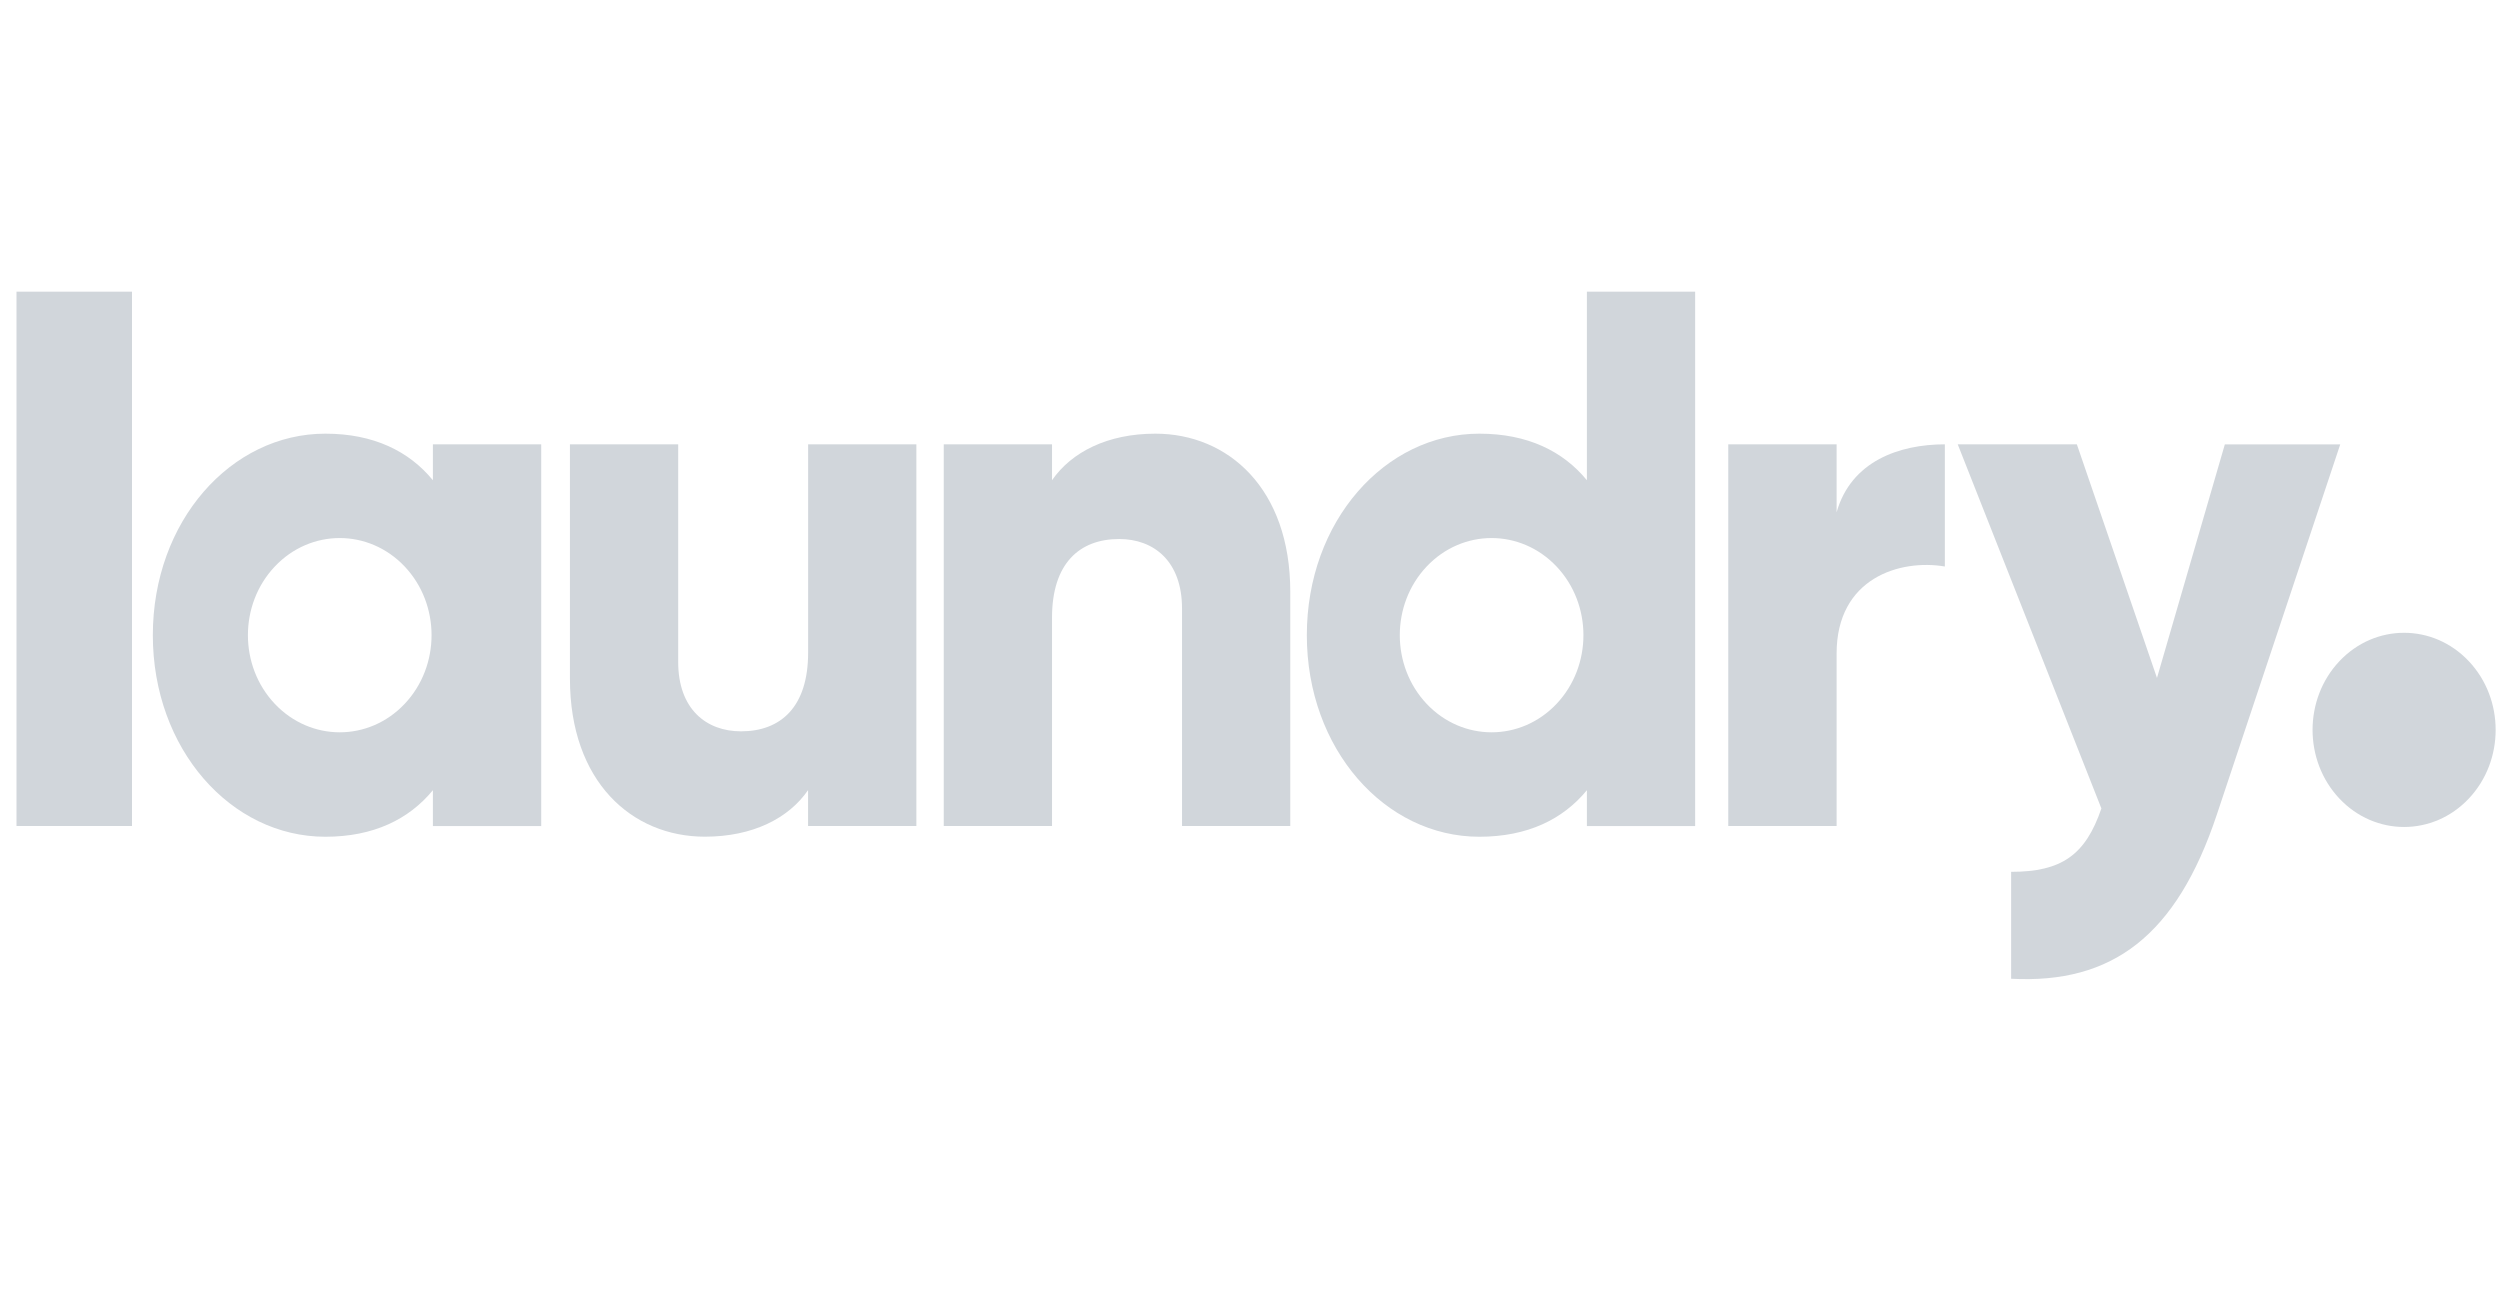 <svg width="120" height="62" viewBox="0 0 120 62" fill="none" xmlns="http://www.w3.org/2000/svg">
<g clip-path="url(#clip0_564_5663)">
<path d="M6.336 14H0.792V39.649H6.336V14Z" fill="#D1D6DB"/>
<path fill-rule="evenodd" clip-rule="evenodd" d="M38.79 21.328V31.33C38.79 33.933 37.476 35.104 35.569 35.104C33.904 35.104 32.553 34.041 32.553 31.77V21.328H27.357V32.577C27.357 37.526 30.336 40.161 33.836 40.161C36.122 40.161 37.855 39.282 38.787 37.926V39.649H43.986V21.328H38.787H38.79Z" fill="#D1D6DB"/>
<path fill-rule="evenodd" clip-rule="evenodd" d="M55.454 20.816C53.168 20.816 51.435 21.695 50.497 23.051V21.328H45.3V39.649H50.497V29.647C50.497 27.044 51.814 25.873 53.721 25.873C55.382 25.873 56.737 26.936 56.737 29.207V39.649H61.933V28.4C61.933 23.454 58.954 20.816 55.457 20.816H55.454Z" fill="#D1D6DB"/>
<path fill-rule="evenodd" clip-rule="evenodd" d="M88.157 24.59V21.328H82.957V39.649H88.157V31.37C88.157 27.74 91.204 26.828 93.353 27.192V21.328C91.17 21.328 88.85 22.135 88.157 24.59Z" fill="#D1D6DB"/>
<path fill-rule="evenodd" clip-rule="evenodd" d="M106.793 21.328L103.535 32.541L99.689 21.328H93.971L100.867 38.806C100.102 41.041 98.959 41.848 96.534 41.848V46.98C101.382 47.236 104.466 44.929 106.408 39.101L112.331 21.331H106.79L106.793 21.328Z" fill="#D1D6DB"/>
<path fill-rule="evenodd" clip-rule="evenodd" d="M76.171 14V23.051C75.028 21.659 73.329 20.816 71.009 20.816C66.471 20.816 62.728 25.029 62.728 30.49C62.728 35.951 66.471 40.164 71.009 40.164C73.329 40.164 75.028 39.321 76.171 37.93V39.652H81.367V14H76.171ZM74.714 33.785C72.993 35.606 70.201 35.606 68.48 33.785C66.76 31.964 66.76 29.013 68.48 27.192C70.201 25.371 72.99 25.371 74.714 27.192C76.435 29.013 76.435 31.964 74.714 33.785Z" fill="#D1D6DB"/>
<path fill-rule="evenodd" clip-rule="evenodd" d="M20.779 21.328V23.051C19.636 21.659 17.937 20.816 15.617 20.816C11.076 20.816 7.336 25.029 7.336 30.49C7.336 35.951 11.079 40.164 15.617 40.164C17.937 40.164 19.633 39.321 20.779 37.93V39.652H25.978V21.328H20.779ZM19.424 33.785C17.704 35.606 14.915 35.606 13.191 33.785C11.47 31.964 11.47 29.013 13.191 27.192C14.912 25.371 17.701 25.371 19.424 27.192C21.145 29.013 21.145 31.964 19.424 33.785Z" fill="#D1D6DB"/>
<path d="M118.504 38.33C116.788 40.15 114.007 40.15 112.29 38.33C110.574 36.51 110.574 33.559 112.29 31.739C114.007 29.919 116.788 29.919 118.504 31.739C120.22 33.559 120.22 36.51 118.504 38.33Z" fill="#D1D6DB"/>
</g>
<defs>
<clipPath id="clip0_564_5663">
<rect width="119" height="33" fill="white" transform="translate(0.792 14)"/>
</clipPath>
</defs>
</svg>
